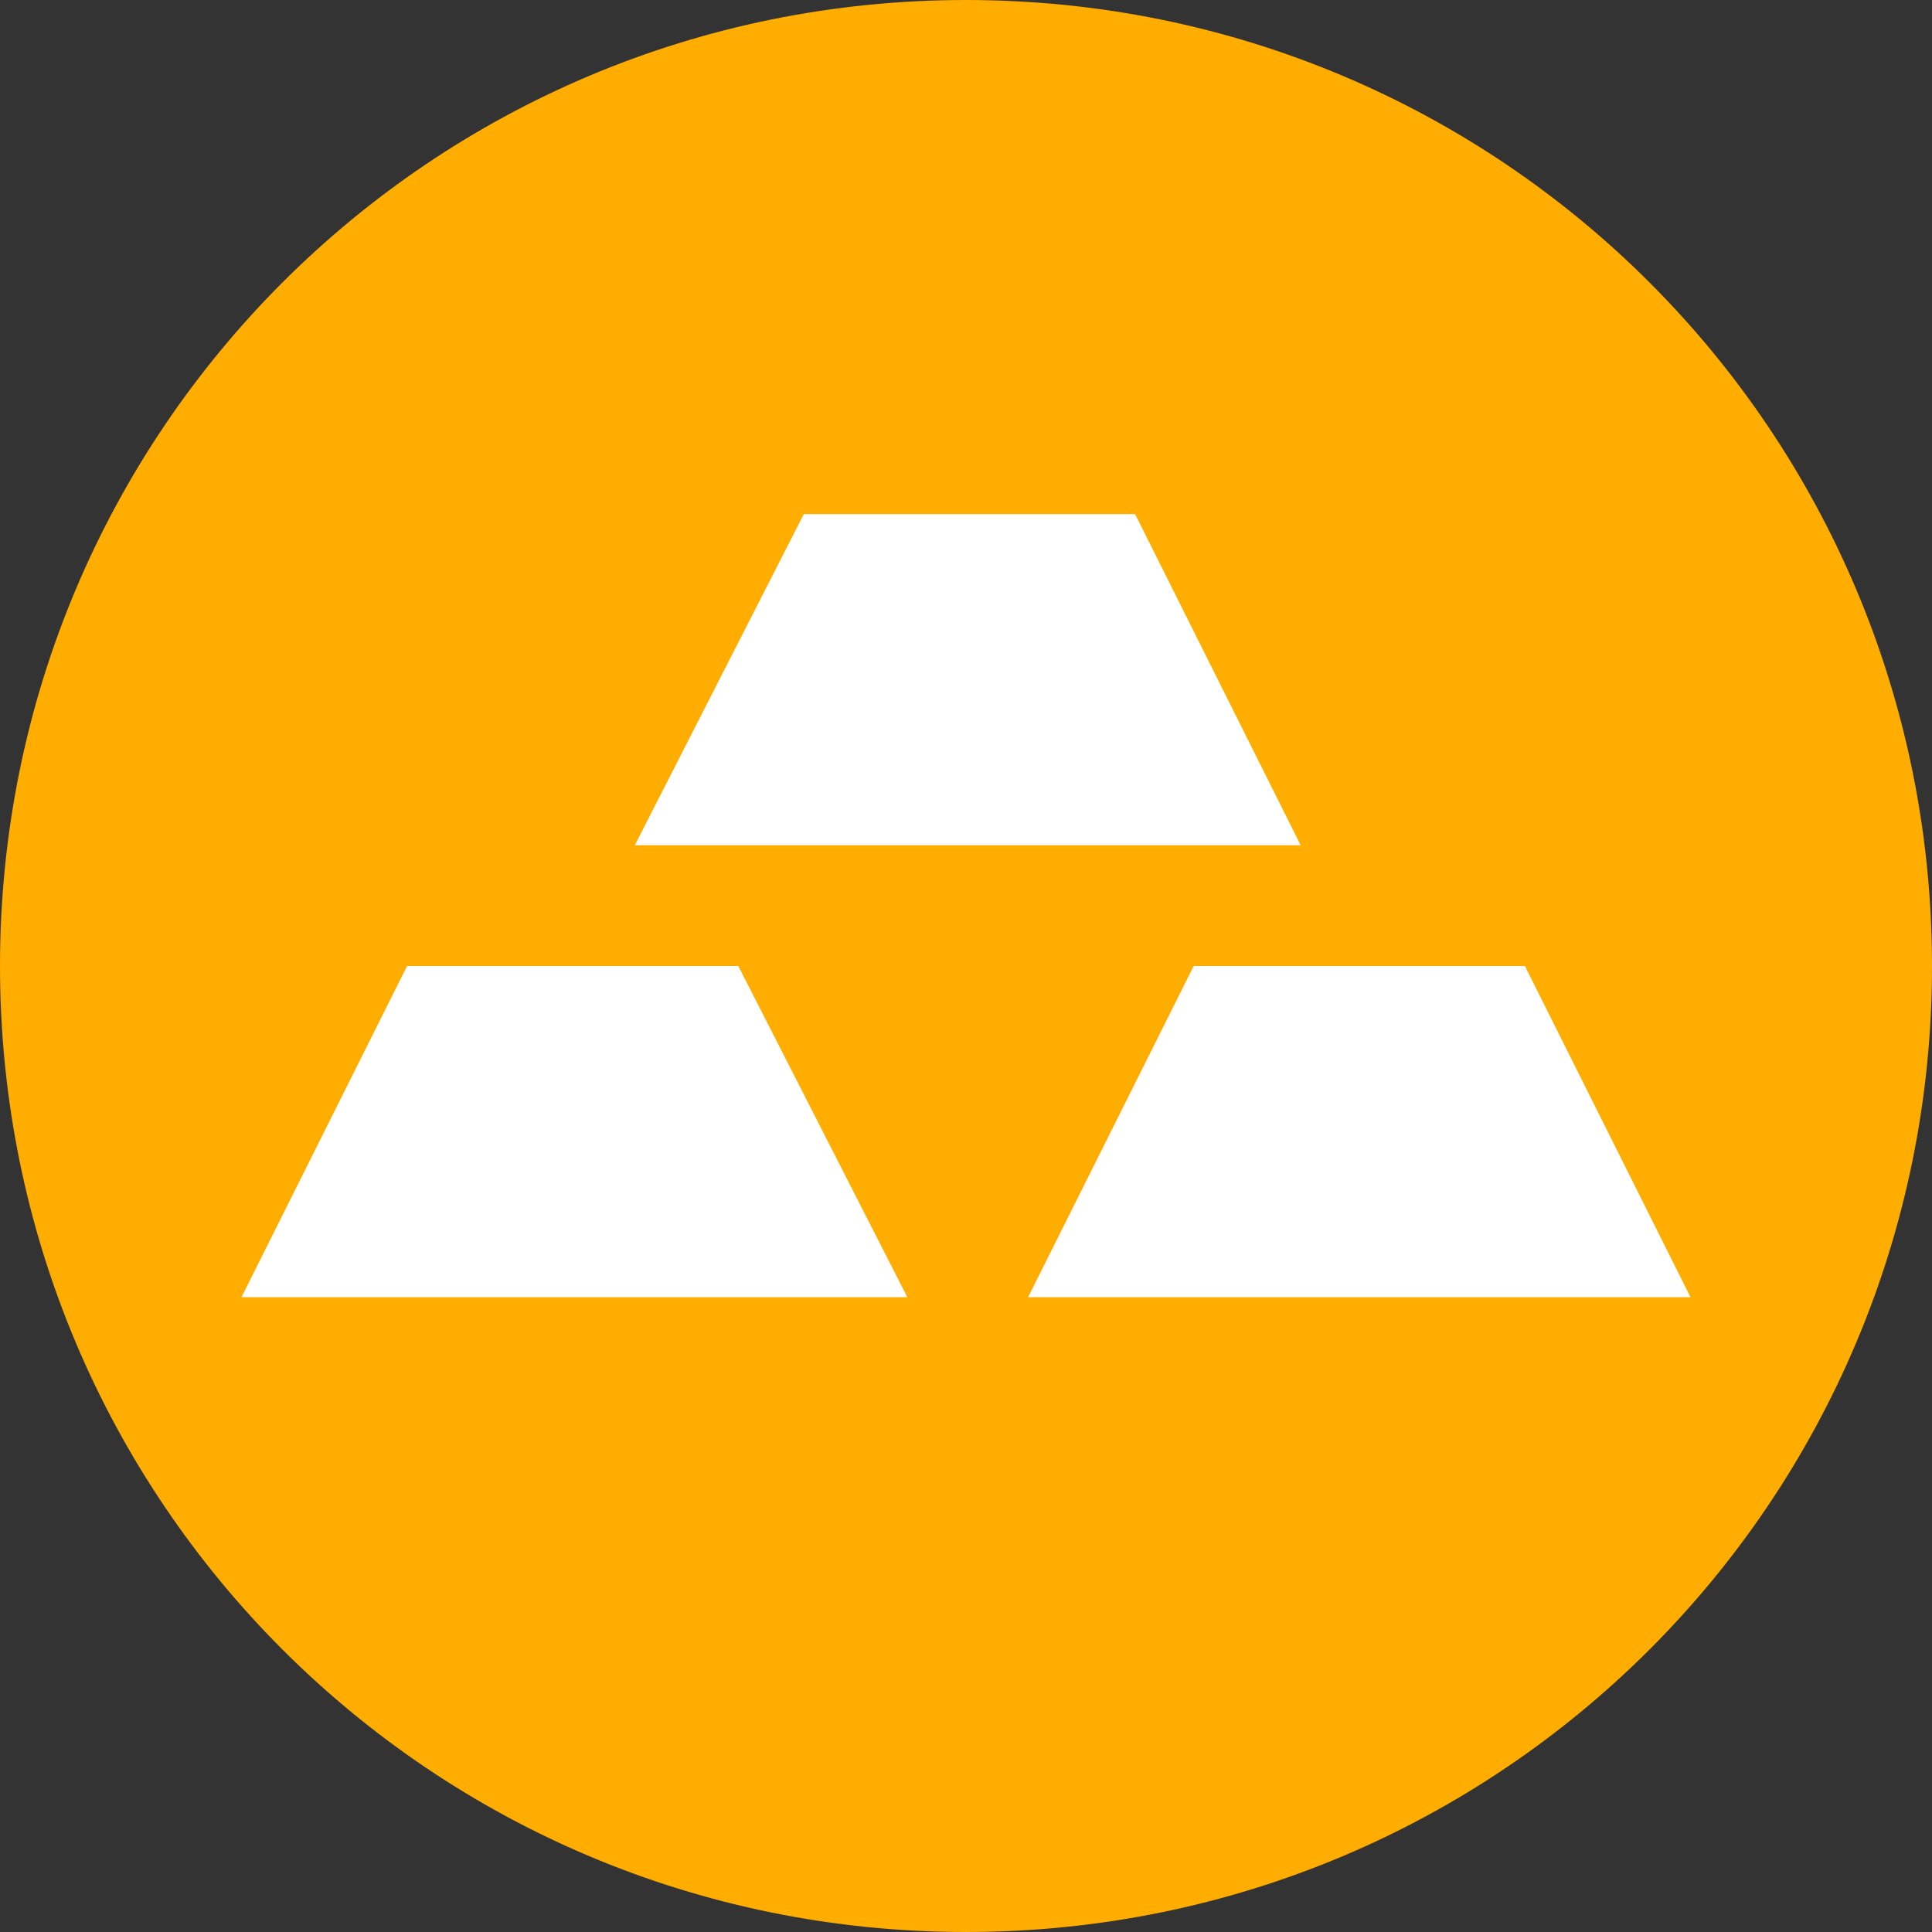 <svg version="1.1" id="Layer_1" xmlns="http://www.w3.org/2000/svg" x="0" y="0" viewBox="0 0 56 56" xml:space="preserve"><rect x="0" y="0" width="56" height="56" fill="#333333" stroke="none"/><style>.st1{fill-rule:evenodd;clip-rule:evenodd;fill:#fff}</style><g id="GDX"><path id="Rectangle-79" d="M28 0c15.5 0 28 12.5 28 28S43.5 56 28 56 0 43.5 0 28 12.5 0 28 0z" fill-rule="evenodd" clip-rule="evenodd" fill="#ffad00"/><path id="Path-134" class="st1" d="M18.4 24.5h19.3l-4.8-9.6h-9.6l-4.9 9.6z"/><path id="Path-134-Copy" class="st1" d="M29.8 37.6H49L44.2 28h-9.6l-4.8 9.6z"/><path id="Path-134-Copy-2" class="st1" d="M7 37.6h19.3L21.4 28h-9.6L7 37.6z"/></g></svg>